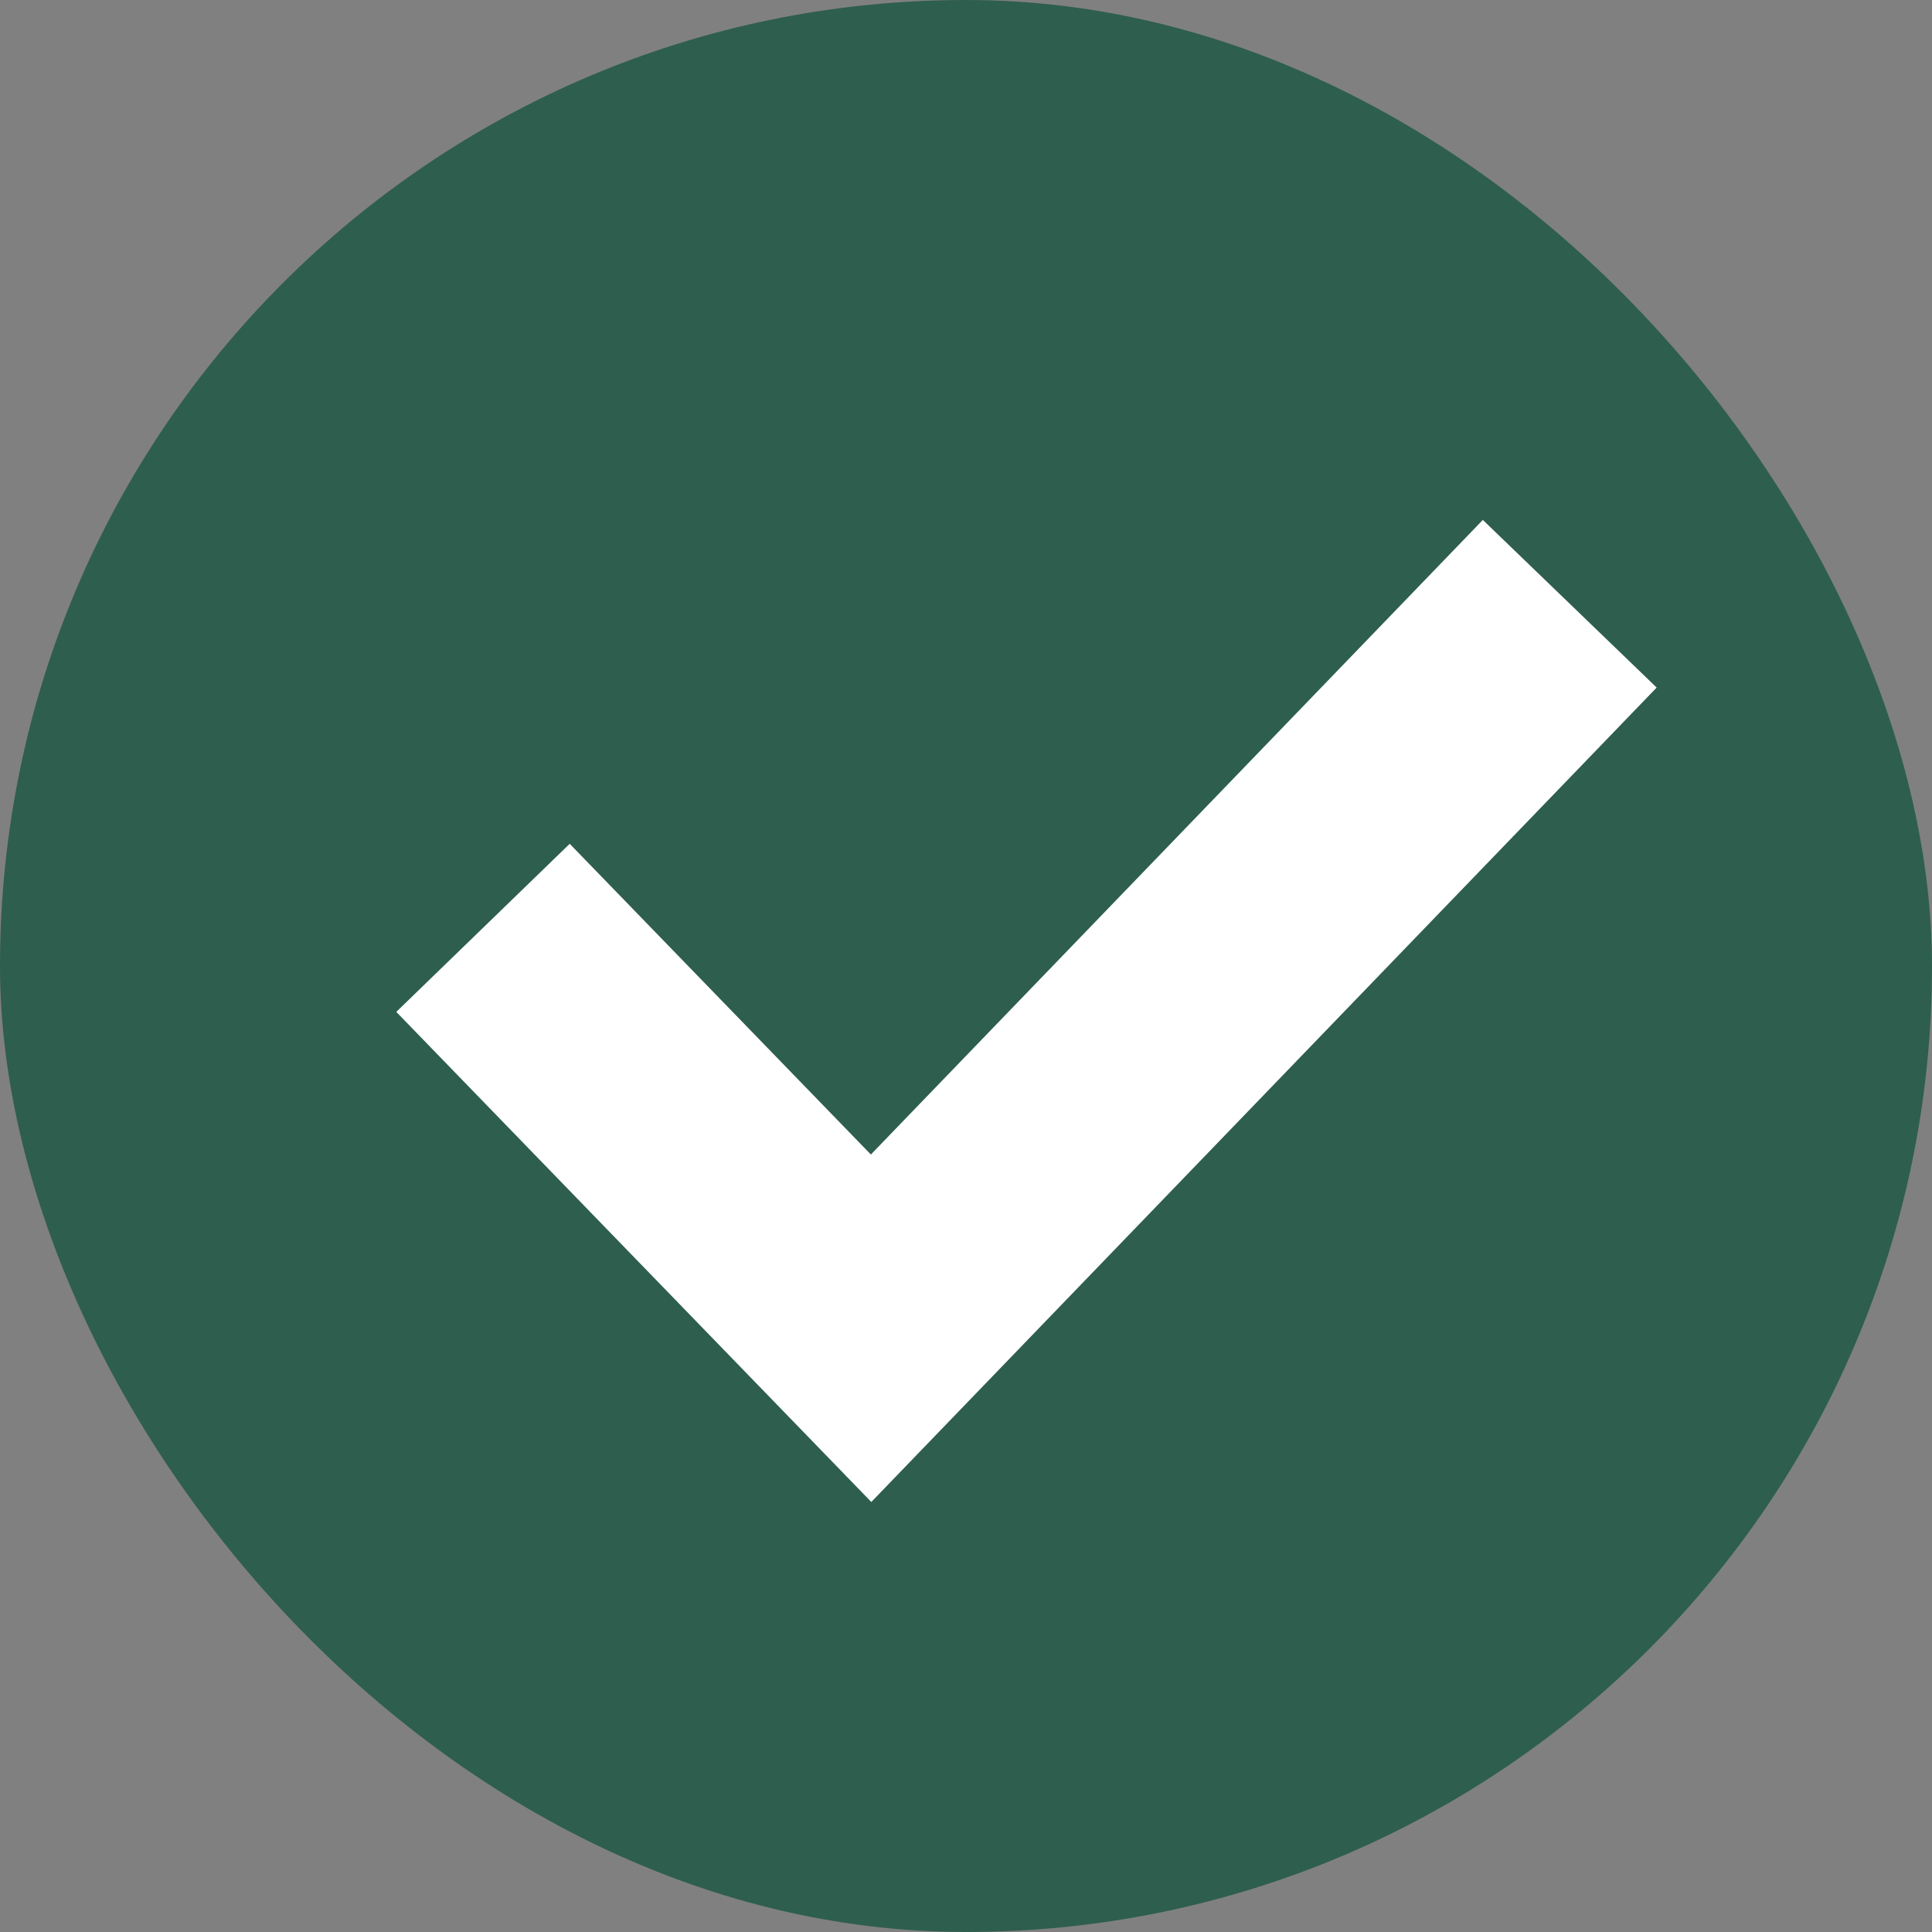 <svg width="16" height="16" viewBox="0 0 16 16" fill="none" xmlns="http://www.w3.org/2000/svg">
<rect x="0" y="0" width="16" height="16" fill="#808080" stroke="none"/>
<rect width="16" height="16" rx="8" fill="#2E5E4E"/>
<path d="M4 7.684L7.214 11L13 5" stroke="white" stroke-width="2"/>
</svg>
